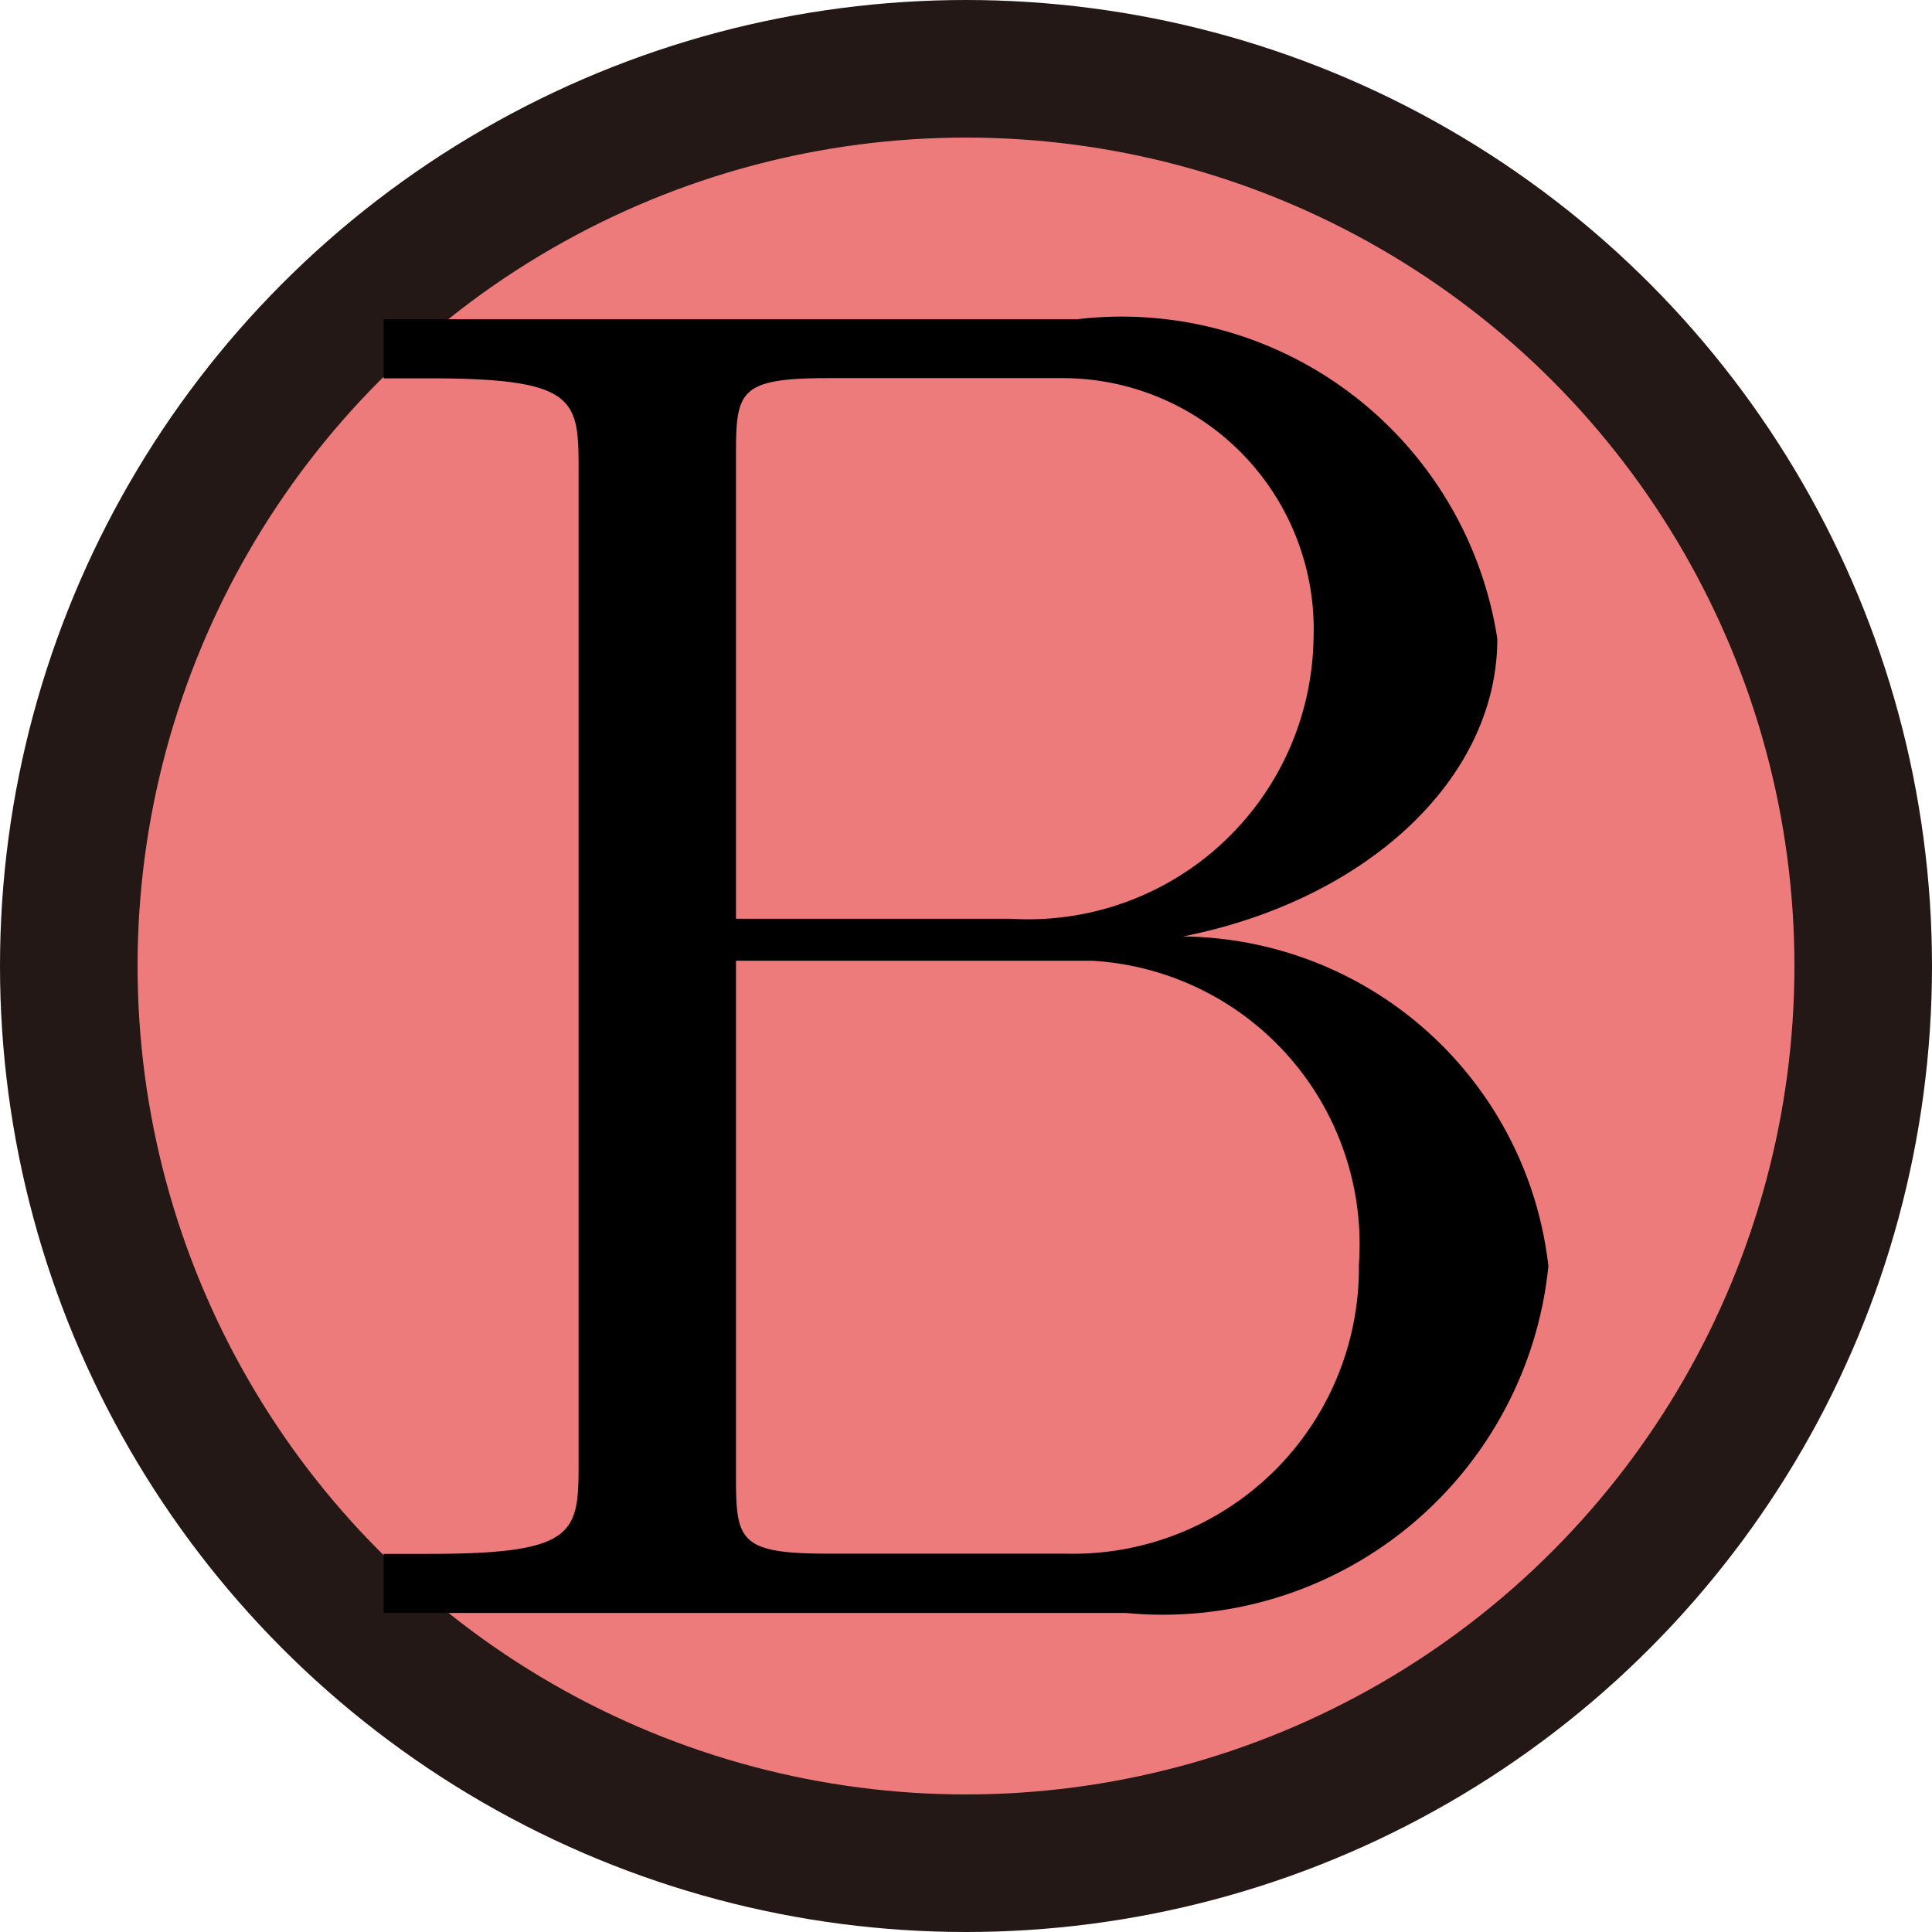 <svg xmlns="http://www.w3.org/2000/svg" viewBox="0 0 9.156 9.156"><g id="レイヤー_2" data-name="レイヤー 2"><g id="Workplace"><g id="_1A_3_Rb" data-name="1A_3_Rb"><circle cx="4.578" cy="4.578" r="4.252" fill="#ed7b7b" stroke="#231815" stroke-linejoin="bevel" stroke-width="0.652"/><path d="M3.488,4.354V2.148c0-.296.018-.356.44-.356H5.04A1.19,1.19,0,0,1,6.225,3.027,1.352,1.352,0,0,1,4.789,4.354Zm2.118.084c.87-.172,1.49-.747,1.49-1.411A1.802,1.802,0,0,0,5.103,1.513H1.818v.28h.215c.691,0,.709.096.709.42V6.944c0,.324-.018.42-.709.42H1.818v.28h3.518A1.836,1.836,0,0,0,7.338,6,1.761,1.761,0,0,0,5.606,4.438ZM5.049,7.363H3.928c-.422,0-.44-.06-.44-.36v-2.45h1.687A1.346,1.346,0,0,1,6.44,5.992,1.355,1.355,0,0,1,5.049,7.363"/></g></g></g></svg>